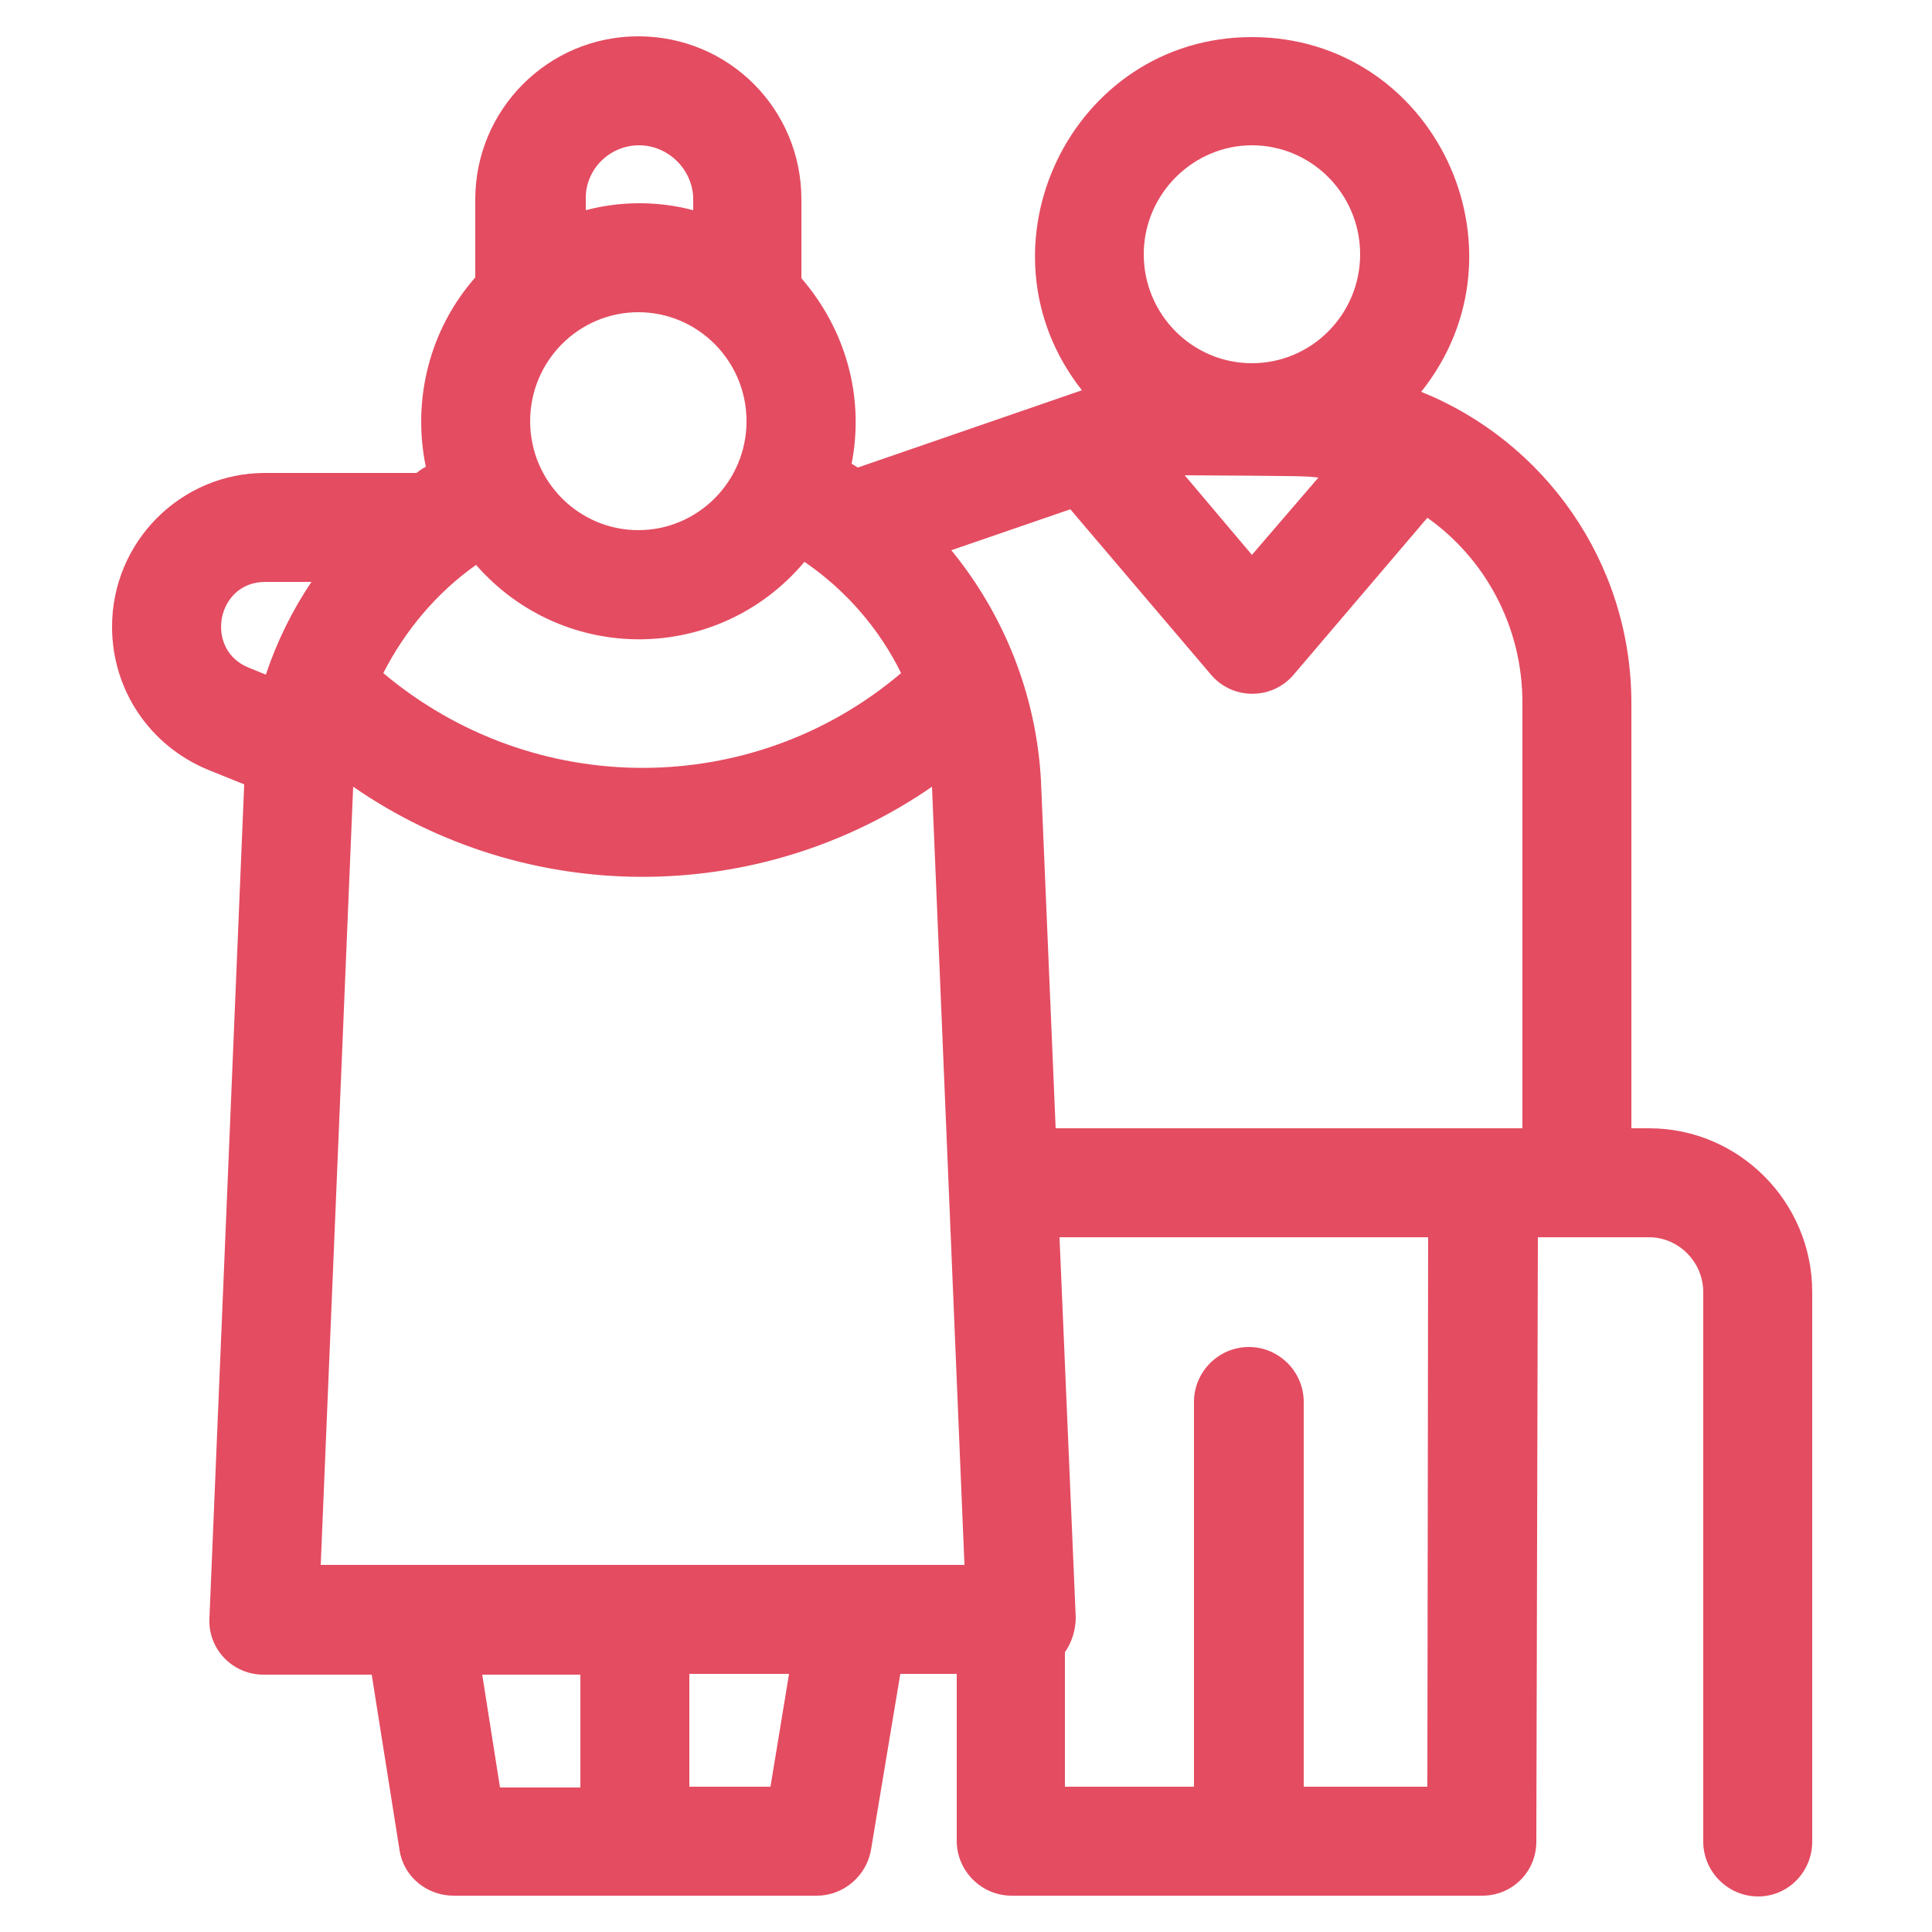<?xml version="1.0" encoding="utf-8"?>
<!-- Generator: Adobe Illustrator 22.1.0, SVG Export Plug-In . SVG Version: 6.00 Build 0)  -->
<svg version="1.1" id="Laag_1" xmlns="http://www.w3.org/2000/svg" xmlns:xlink="http://www.w3.org/1999/xlink" x="0px" y="0px"
	 viewBox="0 0 250 250" style="enable-background:new 0 0 250 250;" xml:space="preserve">
<style type="text/css">
	.st0{fill:#E44C61;}
</style>
<g>
	<path class="st0" d="M213.4,146h-2.3v-55c0-18.3-11.3-33.9-27.2-40.3c14.7-18.4,1.7-45.9-21.9-45.9c-23.4,0-36.5,27.3-22,45.7
		l-29,10c-1-0.6-0.3-0.2-0.8-0.5c1.7-8.7-0.8-17.4-6.5-24V25.8c0-11.7-9.4-21.1-21.1-21.1s-21.1,9.5-21.1,21.1v10.1
		c-5.9,6.7-8.2,15.8-6.4,24.5c-0.5,0.3-0.3,0.1-1.2,0.8H34.3c-10.9,0-19.8,8.9-19.8,19.9c0,8.2,4.9,15.4,12.4,18.5l4.7,1.9
		l-4.5,107.9c-0.2,4,3,7.3,7,7.3h14l3.6,22.7c0.5,3.4,3.5,5.9,7,5.9h47c3.4,0,6.4-2.5,7-5.9l3.8-22.8h7.3v21.6
		c0,3.9,3.2,7.1,7.1,7.1h60.9c3.9,0,7-3.1,7-7l0.2-78.2h14.4c3.8,0,7,3.2,7,7.1v71.1c0,3.9,3.2,7.1,7.1,7.1s7-3.2,7-7.1v-71.1
		C234.5,155.5,225,146,213.4,146L213.4,146z M197,146h-60.4c0-0.1-1.9-44.9-1.9-45c-0.6-11.1-4.8-21.5-11.6-29.8l15.4-5.3l18.2,21.4
		c2.8,3.3,7.9,3.3,10.7,0L184.7,67c7.5,5.3,12.3,14.1,12.3,23.9L197,146z M96.6,54.5c0,7.8-6.3,14.1-14,14.1s-14-6.3-14-14.1
		s6.3-14.1,14-14.1S96.6,46.7,96.6,54.5z M61.6,73.1c11.4,13,31.4,12.8,42.5-0.4c5.4,3.7,9.7,8.7,12.5,14.4
		c-19.2,16.3-47.5,16.4-67,0C52.4,81.6,56.5,76.7,61.6,73.1L61.6,73.1z M170.6,61.8L162,71.8l-8.7-10.3
		C169.5,61.6,168.8,61.6,170.6,61.8z M162,18.8c7.7,0,14,6.3,14,14.1s-6.3,14.1-14,14.1s-14-6.3-14-14.1S154.4,18.8,162,18.8z
		 M82.7,18.8c3.8,0,7,3.2,7,7v1.4c-4.5-1.2-9.4-1.2-13.9,0v-1.4C75.7,21.9,78.9,18.8,82.7,18.8L82.7,18.8z M34.3,75.3h6
		c-2.5,3.7-4.5,7.8-5.9,12l-2.2-0.9C26.4,84.1,28,75.3,34.3,75.3z M45.7,101.8c22.4,15.5,52.3,15.6,74.9,0l4.2,100.7H41.5
		C41.5,202.5,45.7,101.8,45.7,101.8L45.7,101.8z M62.4,216.7h12.7v14.6H64.7L62.4,216.7z M99.7,231.2H89.2v-14.6h12.9L99.7,231.2z
		 M184.7,231.2h-16v-49.8c0-3.9-3.2-7.1-7.1-7.1s-7.1,3.2-7.1,7.1v49.8h-16.7v-17.4c0.9-1.3,1.4-2.9,1.4-4.5l-2.1-49.2h47.7
		L184.7,231.2z"/>
</g>
</svg>
